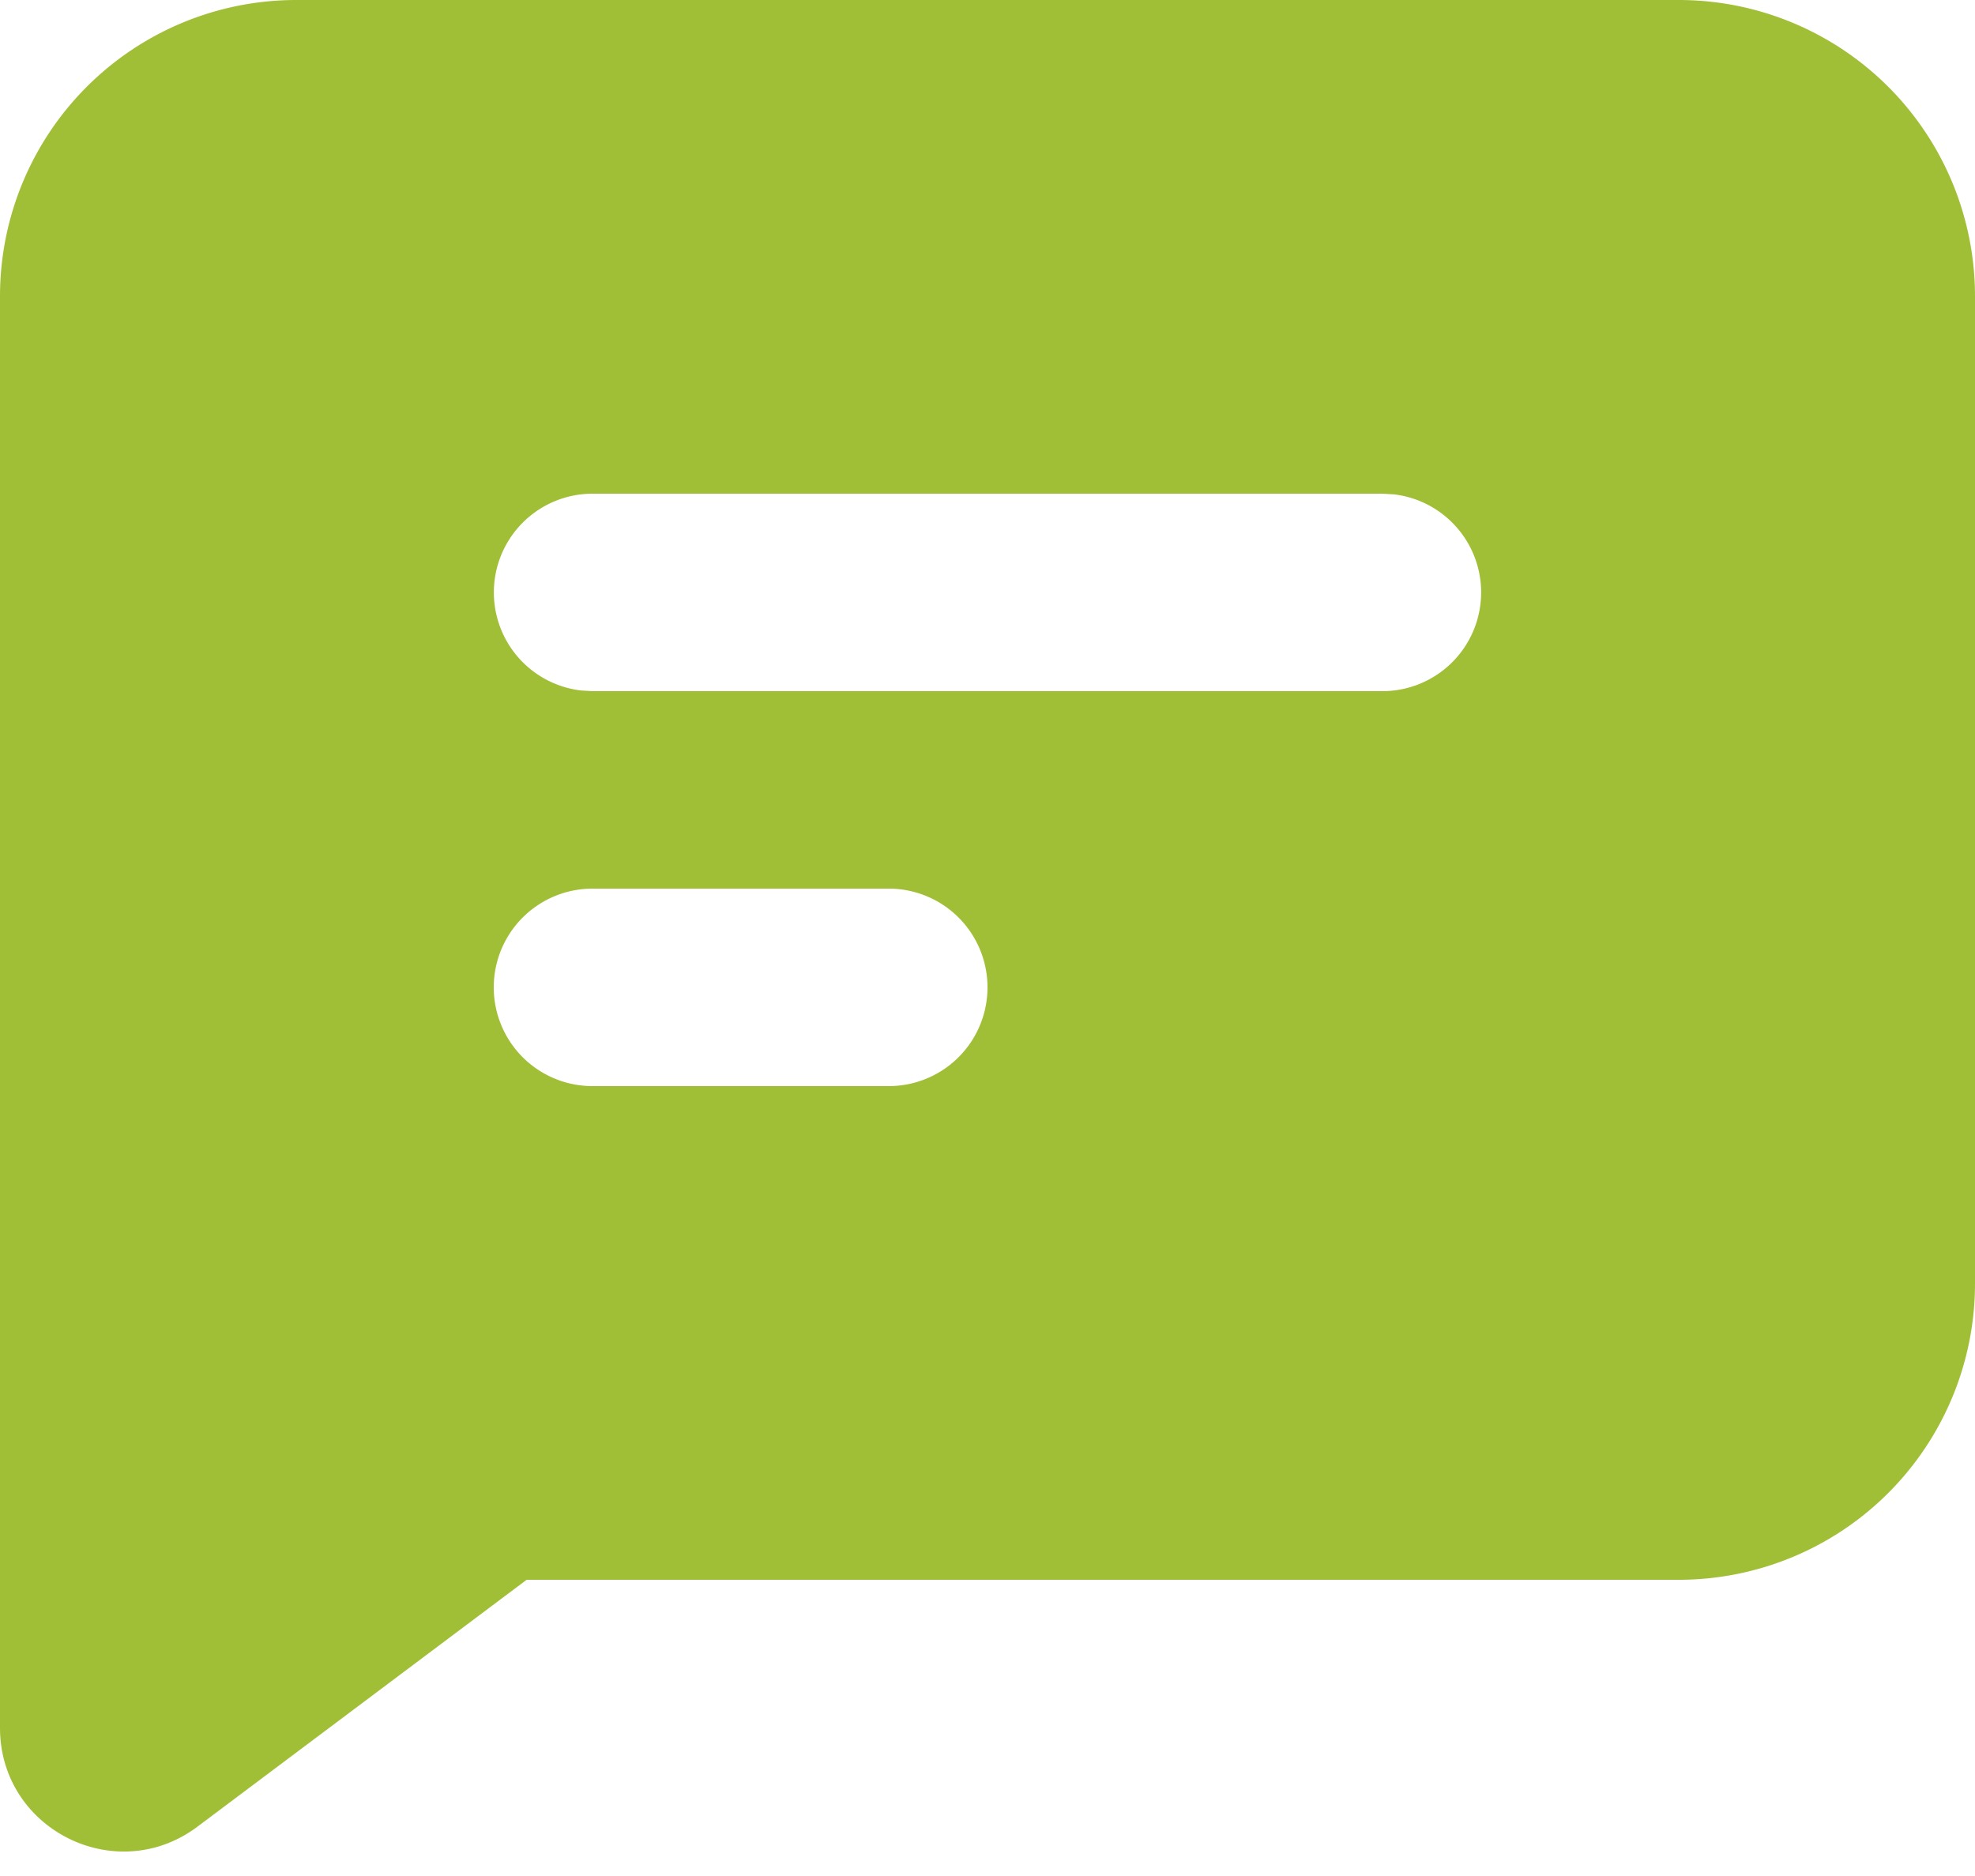 <svg xmlns="http://www.w3.org/2000/svg" width="40" height="38" fill="none"><path fill="#A1BF36" fill-rule="evenodd" d="M34 0a6 6 0 0 1 6 6v20a6 6 0 0 1-6 6H10.666L4 37c-1.648 1.236-4 .06-4-2V6a6 6 0 0 1 6-6zM18 18h-6a2 2 0 0 0 0 4h6a2 2 0 0 0 0-4m10-8H12a2 2 0 0 0-.234 3.986L12 14h16a2 2 0 0 0 .234-3.986z" clip-rule="evenodd"/></svg>